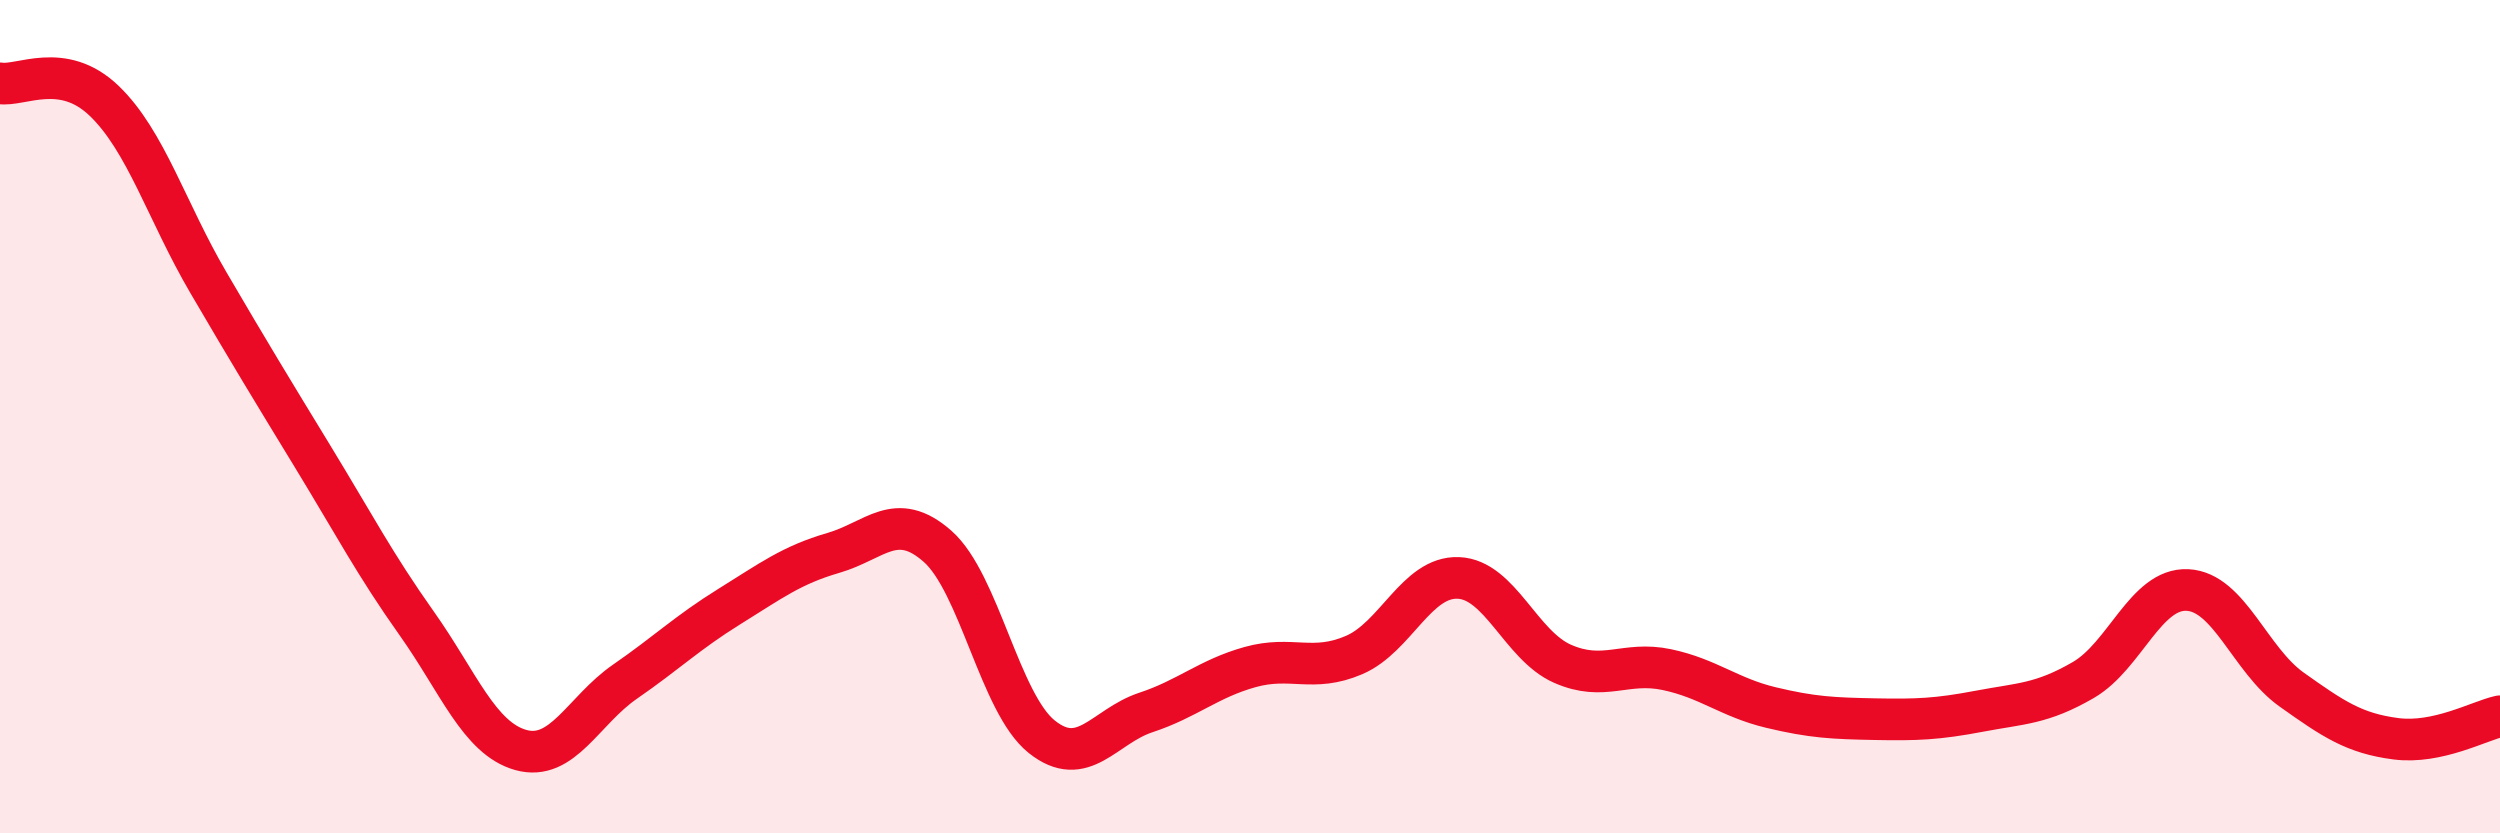 
    <svg width="60" height="20" viewBox="0 0 60 20" xmlns="http://www.w3.org/2000/svg">
      <path
        d="M 0,2 C 0.5,2.08 1.5,1.46 2.5,2.42 C 3.5,3.38 4,5.07 5,6.78 C 6,8.49 6.5,9.31 7.5,10.95 C 8.5,12.59 9,13.55 10,14.96 C 11,16.37 11.5,17.72 12.5,18 C 13.5,18.28 14,17.05 15,16.36 C 16,15.67 16.5,15.18 17.5,14.56 C 18.5,13.94 19,13.56 20,13.27 C 21,12.98 21.5,12.23 22.5,13.11 C 23.5,13.99 24,16.88 25,17.68 C 26,18.48 26.5,17.43 27.5,17.1 C 28.5,16.77 29,16.29 30,16.01 C 31,15.73 31.5,16.15 32.5,15.72 C 33.5,15.29 34,13.83 35,13.87 C 36,13.91 36.5,15.49 37.5,15.93 C 38.5,16.37 39,15.86 40,16.07 C 41,16.28 41.5,16.74 42.5,16.98 C 43.5,17.22 44,17.24 45,17.26 C 46,17.28 46.5,17.26 47.5,17.07 C 48.5,16.88 49,16.9 50,16.32 C 51,15.74 51.5,14.11 52.5,14.16 C 53.5,14.21 54,15.84 55,16.55 C 56,17.26 56.5,17.6 57.5,17.73 C 58.5,17.86 59.5,17.3 60,17.19L60 20L0 20Z"
        fill="#EB0A25"
        opacity="0.1"
        stroke-linecap="round"
        stroke-linejoin="round"
      />
      <path
        d="M 0,2 C 0.5,2.08 1.5,1.46 2.5,2.42 C 3.5,3.38 4,5.07 5,6.78 C 6,8.49 6.5,9.31 7.5,10.95 C 8.5,12.59 9,13.55 10,14.96 C 11,16.37 11.5,17.72 12.5,18 C 13.5,18.28 14,17.05 15,16.36 C 16,15.67 16.5,15.18 17.5,14.56 C 18.5,13.94 19,13.56 20,13.27 C 21,12.98 21.5,12.23 22.5,13.11 C 23.5,13.99 24,16.88 25,17.68 C 26,18.48 26.5,17.43 27.5,17.1 C 28.5,16.77 29,16.29 30,16.01 C 31,15.73 31.5,16.15 32.5,15.72 C 33.5,15.29 34,13.83 35,13.87 C 36,13.91 36.5,15.49 37.5,15.93 C 38.5,16.37 39,15.86 40,16.07 C 41,16.28 41.5,16.74 42.5,16.98 C 43.5,17.22 44,17.24 45,17.26 C 46,17.28 46.5,17.26 47.5,17.07 C 48.5,16.88 49,16.9 50,16.32 C 51,15.74 51.5,14.11 52.5,14.16 C 53.5,14.21 54,15.84 55,16.55 C 56,17.26 56.5,17.6 57.5,17.73 C 58.5,17.86 59.5,17.3 60,17.19"
        stroke="#EB0A25"
        stroke-width="1"
        fill="none"
        stroke-linecap="round"
        stroke-linejoin="round"
      />
    </svg>
  